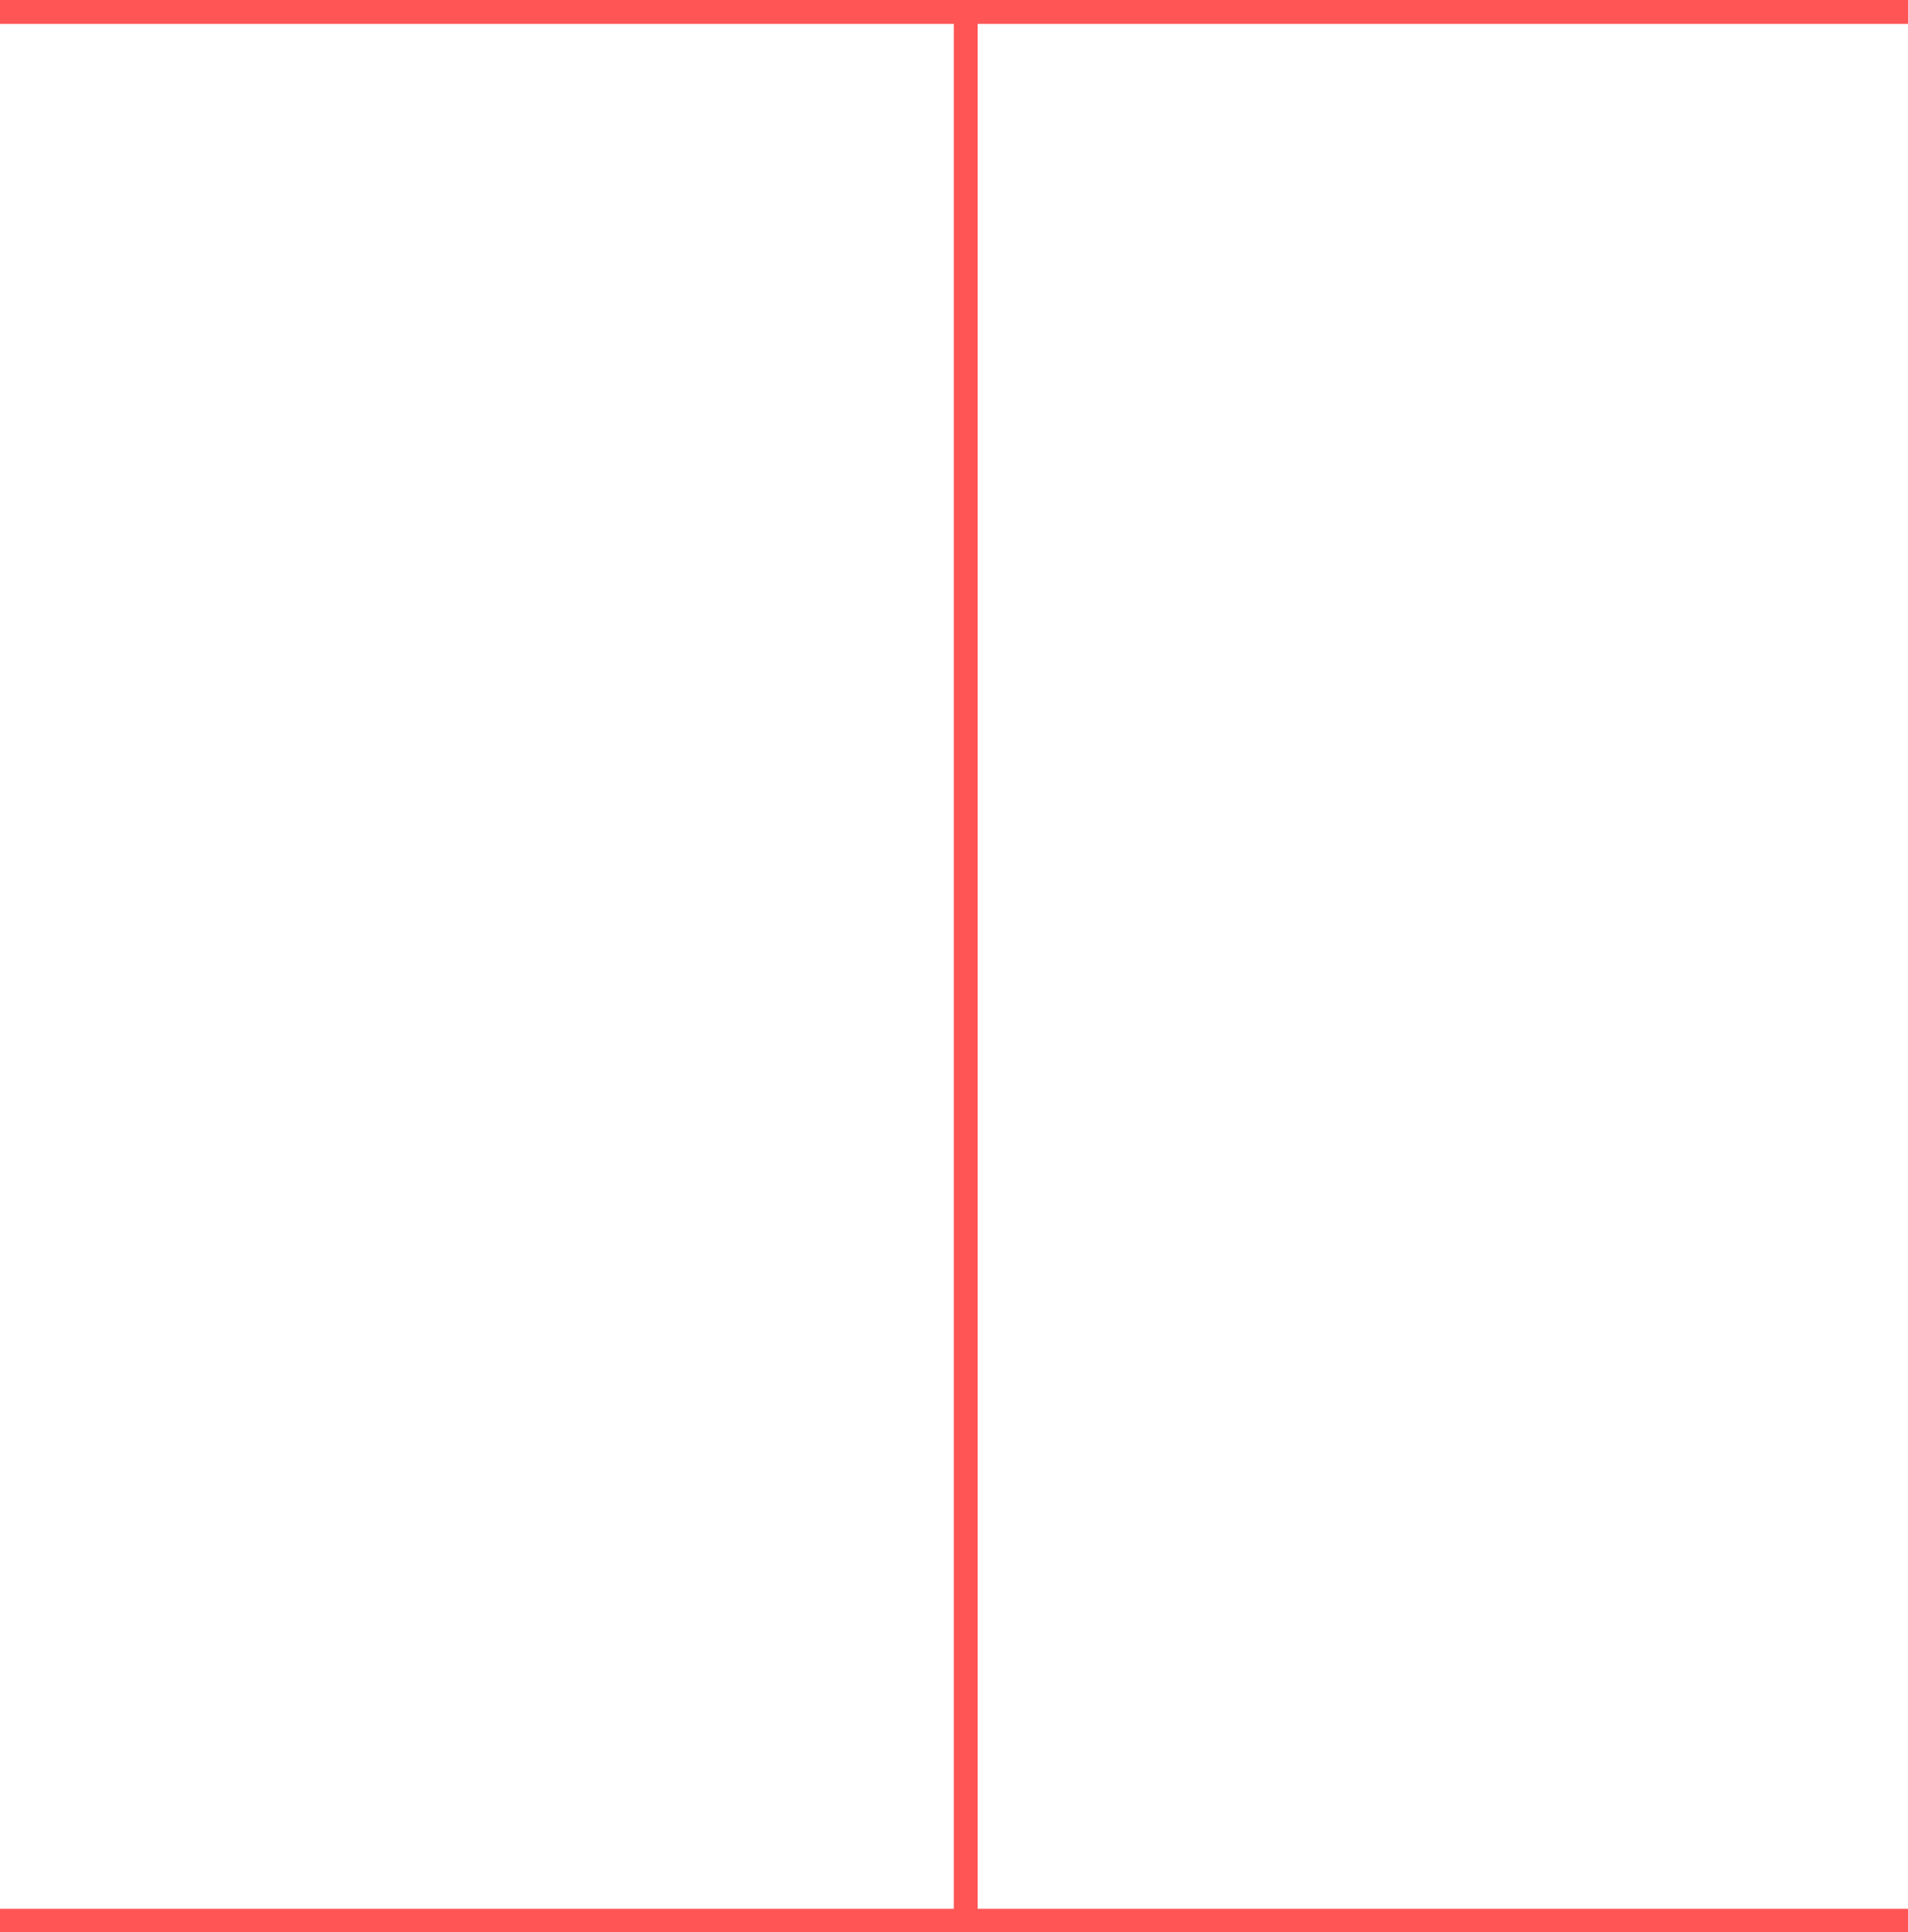 <?xml version="1.0" encoding="UTF-8" standalone="no"?>
<!-- Created with Inkscape (http://www.inkscape.org/) -->

<svg
   width="4.233mm"
   height="4.286mm"
   viewBox="0 0 4.233 4.286"
   version="1.1"
   id="svg1"
   xml:space="preserve"
   inkscape:version="1.4.2 (1:1.4.2+202505120737+ebf0e940d0)"
   sodipodi:docname="favicon.svg"
   inkscape:export-filename="logo.png"
   inkscape:export-xdpi="96"
   inkscape:export-ydpi="96"
   xmlns:inkscape="http://www.inkscape.org/namespaces/inkscape"
   xmlns:sodipodi="http://sodipodi.sourceforge.net/DTD/sodipodi-0.dtd"
   xmlns="http://www.w3.org/2000/svg"
   xmlns:svg="http://www.w3.org/2000/svg"><sodipodi:namedview
     id="namedview1"
     pagecolor="#ffffff"
     bordercolor="#000000"
     borderopacity="0.25"
     inkscape:showpageshadow="2"
     inkscape:pageopacity="0.0"
     inkscape:pagecheckerboard="0"
     inkscape:deskcolor="#d1d1d1"
     inkscape:document-units="mm"
     inkscape:zoom="38.41975"
     inkscape:cx="7.4831305"
     inkscape:cy="12.662758"
     inkscape:window-width="2494"
     inkscape:window-height="1371"
     inkscape:window-x="1986"
     inkscape:window-y="32"
     inkscape:window-maximized="1"
     inkscape:current-layer="layer1"
     showgrid="false" /><defs
     id="defs1"><rect
       x="30.321"
       y="73.041"
       width="270.446"
       height="61.158"
       id="rect3" /><rect
       x="70.731"
       y="73.74"
       width="33.414"
       height="27.259"
       id="rect1" /></defs><g
     inkscape:label="Layer 1"
     inkscape:groupmode="layer"
     id="layer1"
     transform="translate(-37.199,-70.633)"><rect
       style="fill:#ff5555;stroke-width:0;stroke-dasharray:none"
       id="rect2-1-1-3-3-0"
       width="4.233"
       height="0.053"
       x="-41.432"
       y="-70.686"
       transform="scale(-1)" /><rect
       style="fill:#ff5555;stroke-width:0.168"
       id="rect2-1-1-3-3-0-5"
       width="4.233"
       height="0.053"
       x="-41.432"
       y="-74.92"
       transform="scale(-1)" /><rect
       style="fill:#ff5555;stroke-width:0.168"
       id="rect2-1-0-46"
       width="4.233"
       height="0.053"
       x="70.66"
       y="-39.368"
       transform="rotate(90)" /></g></svg>
